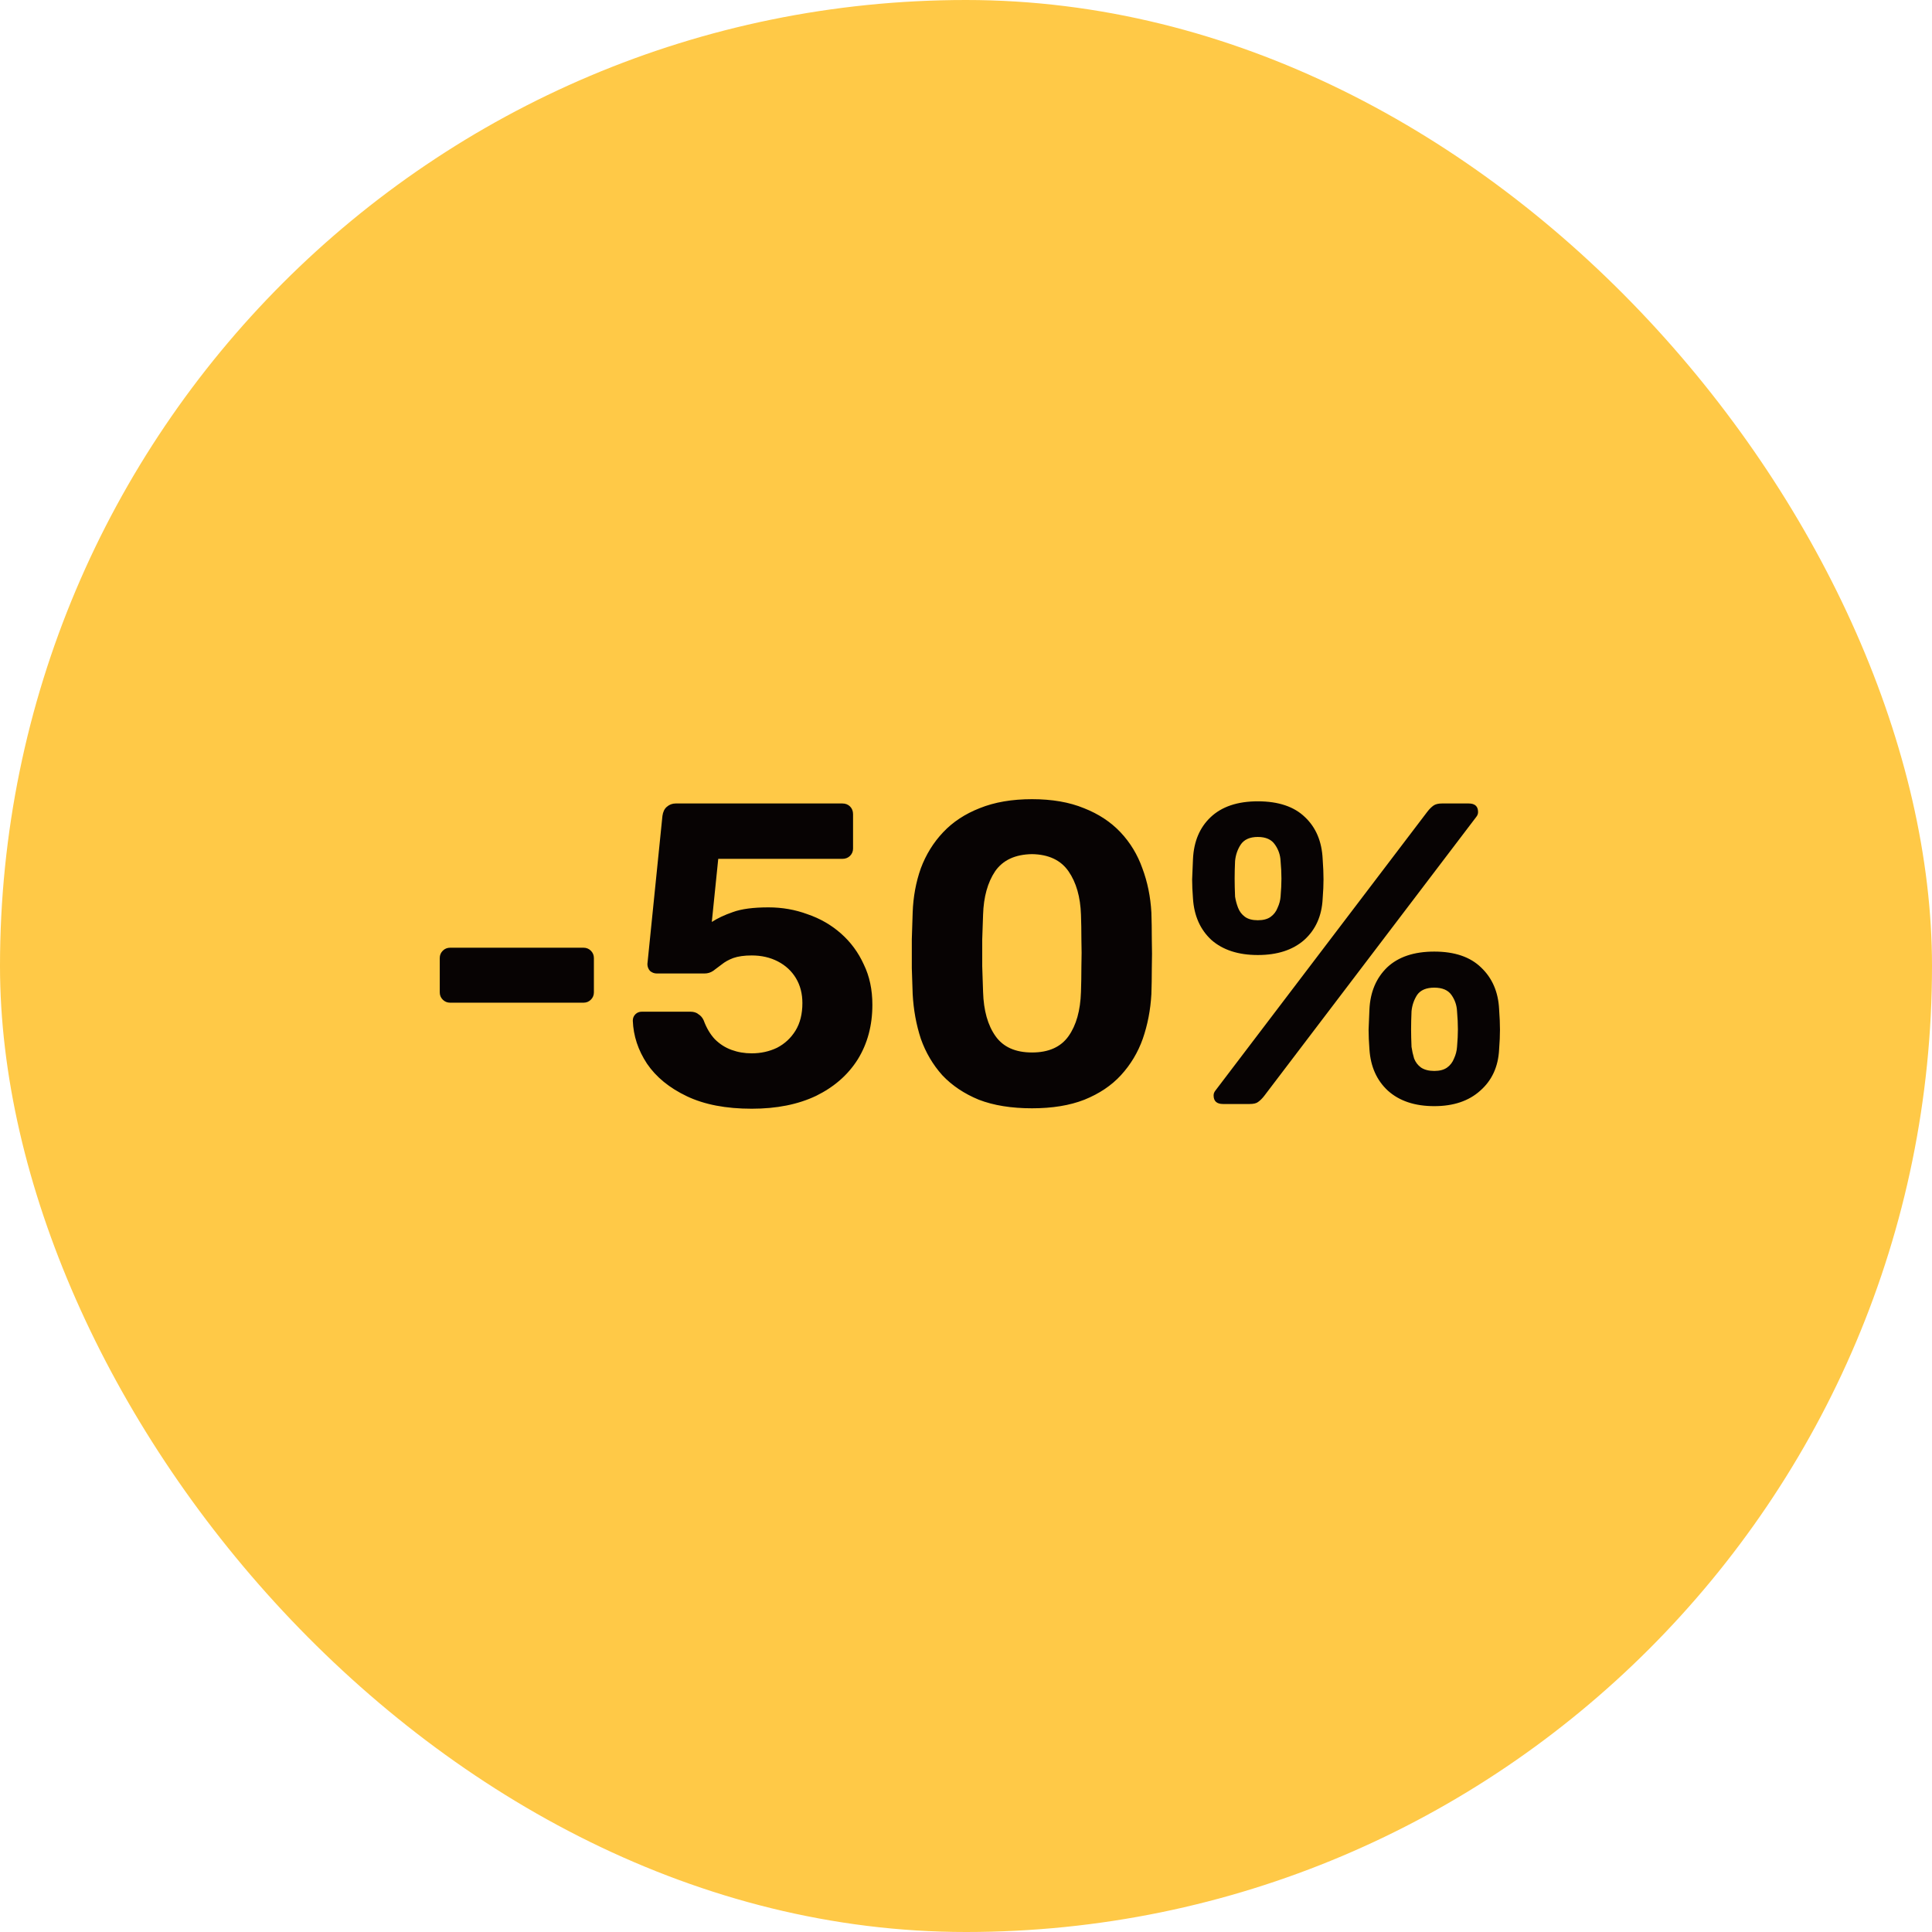 <?xml version="1.0" encoding="UTF-8"?> <svg xmlns="http://www.w3.org/2000/svg" width="63" height="63" viewBox="0 0 63 63" fill="none"><rect width="63" height="63" rx="31.5" fill="#FFC947"></rect><path d="M14.676 32.696C14.583 32.696 14.503 32.663 14.438 32.598C14.373 32.533 14.34 32.453 14.34 32.36V31.24C14.34 31.147 14.373 31.067 14.438 31.002C14.503 30.937 14.583 30.904 14.676 30.904H19.03C19.123 30.904 19.203 30.937 19.268 31.002C19.333 31.067 19.366 31.147 19.366 31.24V32.36C19.366 32.453 19.333 32.533 19.268 32.598C19.203 32.663 19.123 32.696 19.03 32.696H14.676ZM24.513 36.154C23.673 36.154 22.968 36.019 22.399 35.748C21.829 35.477 21.395 35.123 21.097 34.684C20.808 34.245 20.654 33.779 20.635 33.284C20.635 33.2 20.663 33.13 20.719 33.074C20.775 33.018 20.845 32.99 20.929 32.99H22.511C22.623 32.99 22.712 33.018 22.777 33.074C22.852 33.121 22.907 33.186 22.945 33.27C23.038 33.522 23.16 33.727 23.309 33.886C23.468 34.045 23.649 34.161 23.855 34.236C24.06 34.311 24.279 34.348 24.513 34.348C24.811 34.348 25.087 34.287 25.339 34.166C25.591 34.035 25.791 33.849 25.941 33.606C26.09 33.363 26.165 33.065 26.165 32.71C26.165 32.402 26.095 32.131 25.955 31.898C25.815 31.665 25.619 31.483 25.367 31.352C25.115 31.221 24.83 31.156 24.513 31.156C24.27 31.156 24.07 31.184 23.911 31.24C23.762 31.296 23.636 31.366 23.533 31.45C23.43 31.525 23.337 31.595 23.253 31.66C23.169 31.716 23.076 31.744 22.973 31.744H21.419C21.335 31.744 21.26 31.716 21.195 31.66C21.139 31.595 21.111 31.52 21.111 31.436L21.601 26.606C21.619 26.475 21.666 26.377 21.741 26.312C21.825 26.237 21.923 26.2 22.035 26.2H27.467C27.57 26.2 27.654 26.233 27.719 26.298C27.784 26.363 27.817 26.447 27.817 26.55V27.67C27.817 27.763 27.784 27.843 27.719 27.908C27.654 27.973 27.57 28.006 27.467 28.006H23.421L23.211 30.064C23.398 29.943 23.626 29.835 23.897 29.742C24.177 29.639 24.564 29.588 25.059 29.588C25.507 29.588 25.931 29.663 26.333 29.812C26.744 29.952 27.108 30.162 27.425 30.442C27.742 30.722 27.989 31.058 28.167 31.45C28.354 31.833 28.447 32.271 28.447 32.766C28.447 33.438 28.288 34.031 27.971 34.544C27.654 35.048 27.201 35.445 26.613 35.734C26.025 36.014 25.325 36.154 24.513 36.154ZM33.653 36.14C32.981 36.14 32.402 36.047 31.917 35.86C31.441 35.664 31.044 35.398 30.727 35.062C30.419 34.717 30.185 34.32 30.027 33.872C29.877 33.415 29.789 32.929 29.761 32.416C29.751 32.164 29.742 31.884 29.733 31.576C29.733 31.259 29.733 30.941 29.733 30.624C29.742 30.307 29.751 30.017 29.761 29.756C29.779 29.243 29.868 28.762 30.027 28.314C30.195 27.866 30.437 27.474 30.755 27.138C31.072 26.802 31.469 26.541 31.945 26.354C32.43 26.158 32.999 26.06 33.653 26.06C34.306 26.06 34.871 26.158 35.347 26.354C35.823 26.541 36.219 26.802 36.537 27.138C36.854 27.474 37.092 27.866 37.251 28.314C37.419 28.762 37.517 29.243 37.545 29.756C37.554 30.017 37.559 30.307 37.559 30.624C37.568 30.941 37.568 31.259 37.559 31.576C37.559 31.884 37.554 32.164 37.545 32.416C37.517 32.929 37.423 33.415 37.265 33.872C37.106 34.32 36.868 34.717 36.551 35.062C36.243 35.398 35.846 35.664 35.361 35.86C34.885 36.047 34.315 36.14 33.653 36.14ZM33.653 34.32C34.194 34.32 34.591 34.143 34.843 33.788C35.095 33.433 35.23 32.953 35.249 32.346C35.258 32.075 35.263 31.795 35.263 31.506C35.272 31.217 35.272 30.927 35.263 30.638C35.263 30.349 35.258 30.078 35.249 29.826C35.23 29.247 35.095 28.776 34.843 28.412C34.591 28.048 34.194 27.861 33.653 27.852C33.102 27.861 32.701 28.048 32.449 28.412C32.206 28.776 32.075 29.247 32.057 29.826C32.047 30.078 32.038 30.349 32.029 30.638C32.029 30.927 32.029 31.217 32.029 31.506C32.038 31.795 32.047 32.075 32.057 32.346C32.075 32.953 32.211 33.433 32.463 33.788C32.715 34.143 33.111 34.32 33.653 34.32ZM39.882 36C39.677 36 39.574 35.907 39.574 35.72C39.574 35.664 39.593 35.613 39.63 35.566L46.546 26.466C46.611 26.382 46.677 26.317 46.742 26.27C46.807 26.223 46.901 26.2 47.022 26.2H47.89C48.096 26.2 48.198 26.293 48.198 26.48C48.198 26.536 48.179 26.587 48.142 26.634L41.226 35.734C41.161 35.818 41.096 35.883 41.03 35.93C40.974 35.977 40.881 36 40.75 36H39.882ZM46.77 36.07C46.136 36.07 45.632 35.902 45.258 35.566C44.894 35.23 44.694 34.782 44.656 34.222C44.638 33.979 44.628 33.765 44.628 33.578C44.638 33.391 44.647 33.167 44.656 32.906C44.684 32.346 44.876 31.893 45.23 31.548C45.594 31.203 46.108 31.03 46.77 31.03C47.433 31.03 47.941 31.203 48.296 31.548C48.66 31.893 48.856 32.346 48.884 32.906C48.903 33.167 48.912 33.391 48.912 33.578C48.912 33.765 48.903 33.979 48.884 34.222C48.856 34.782 48.651 35.23 48.268 35.566C47.895 35.902 47.395 36.07 46.77 36.07ZM46.77 34.922C46.947 34.922 47.087 34.885 47.19 34.81C47.293 34.735 47.367 34.637 47.414 34.516C47.47 34.395 47.503 34.269 47.512 34.138C47.531 33.923 47.54 33.732 47.54 33.564C47.54 33.387 47.531 33.191 47.512 32.976C47.503 32.78 47.442 32.603 47.33 32.444C47.218 32.285 47.032 32.206 46.77 32.206C46.509 32.206 46.322 32.285 46.21 32.444C46.108 32.603 46.047 32.78 46.028 32.976C46.019 33.191 46.014 33.387 46.014 33.564C46.014 33.732 46.019 33.923 46.028 34.138C46.047 34.269 46.075 34.395 46.112 34.516C46.159 34.637 46.233 34.735 46.336 34.81C46.448 34.885 46.593 34.922 46.77 34.922ZM41.016 31.142C40.382 31.142 39.877 30.979 39.504 30.652C39.14 30.316 38.94 29.868 38.902 29.308C38.883 29.065 38.874 28.855 38.874 28.678C38.883 28.491 38.893 28.267 38.902 28.006C38.93 27.437 39.121 26.984 39.476 26.648C39.84 26.303 40.353 26.13 41.016 26.13C41.688 26.13 42.202 26.303 42.556 26.648C42.911 26.984 43.102 27.437 43.13 28.006C43.149 28.267 43.158 28.491 43.158 28.678C43.158 28.855 43.149 29.065 43.13 29.308C43.102 29.868 42.901 30.316 42.528 30.652C42.155 30.979 41.651 31.142 41.016 31.142ZM41.016 30.008C41.194 30.008 41.334 29.971 41.436 29.896C41.539 29.821 41.614 29.723 41.66 29.602C41.716 29.481 41.749 29.359 41.758 29.238C41.777 29.014 41.786 28.818 41.786 28.65C41.786 28.473 41.777 28.281 41.758 28.076C41.749 27.88 41.688 27.703 41.576 27.544C41.464 27.376 41.278 27.292 41.016 27.292C40.755 27.292 40.568 27.376 40.456 27.544C40.353 27.703 40.293 27.88 40.274 28.076C40.265 28.281 40.26 28.473 40.26 28.65C40.26 28.818 40.265 29.014 40.274 29.238C40.293 29.359 40.325 29.481 40.372 29.602C40.419 29.723 40.493 29.821 40.596 29.896C40.699 29.971 40.839 30.008 41.016 30.008Z" fill="#070303"></path></svg> 